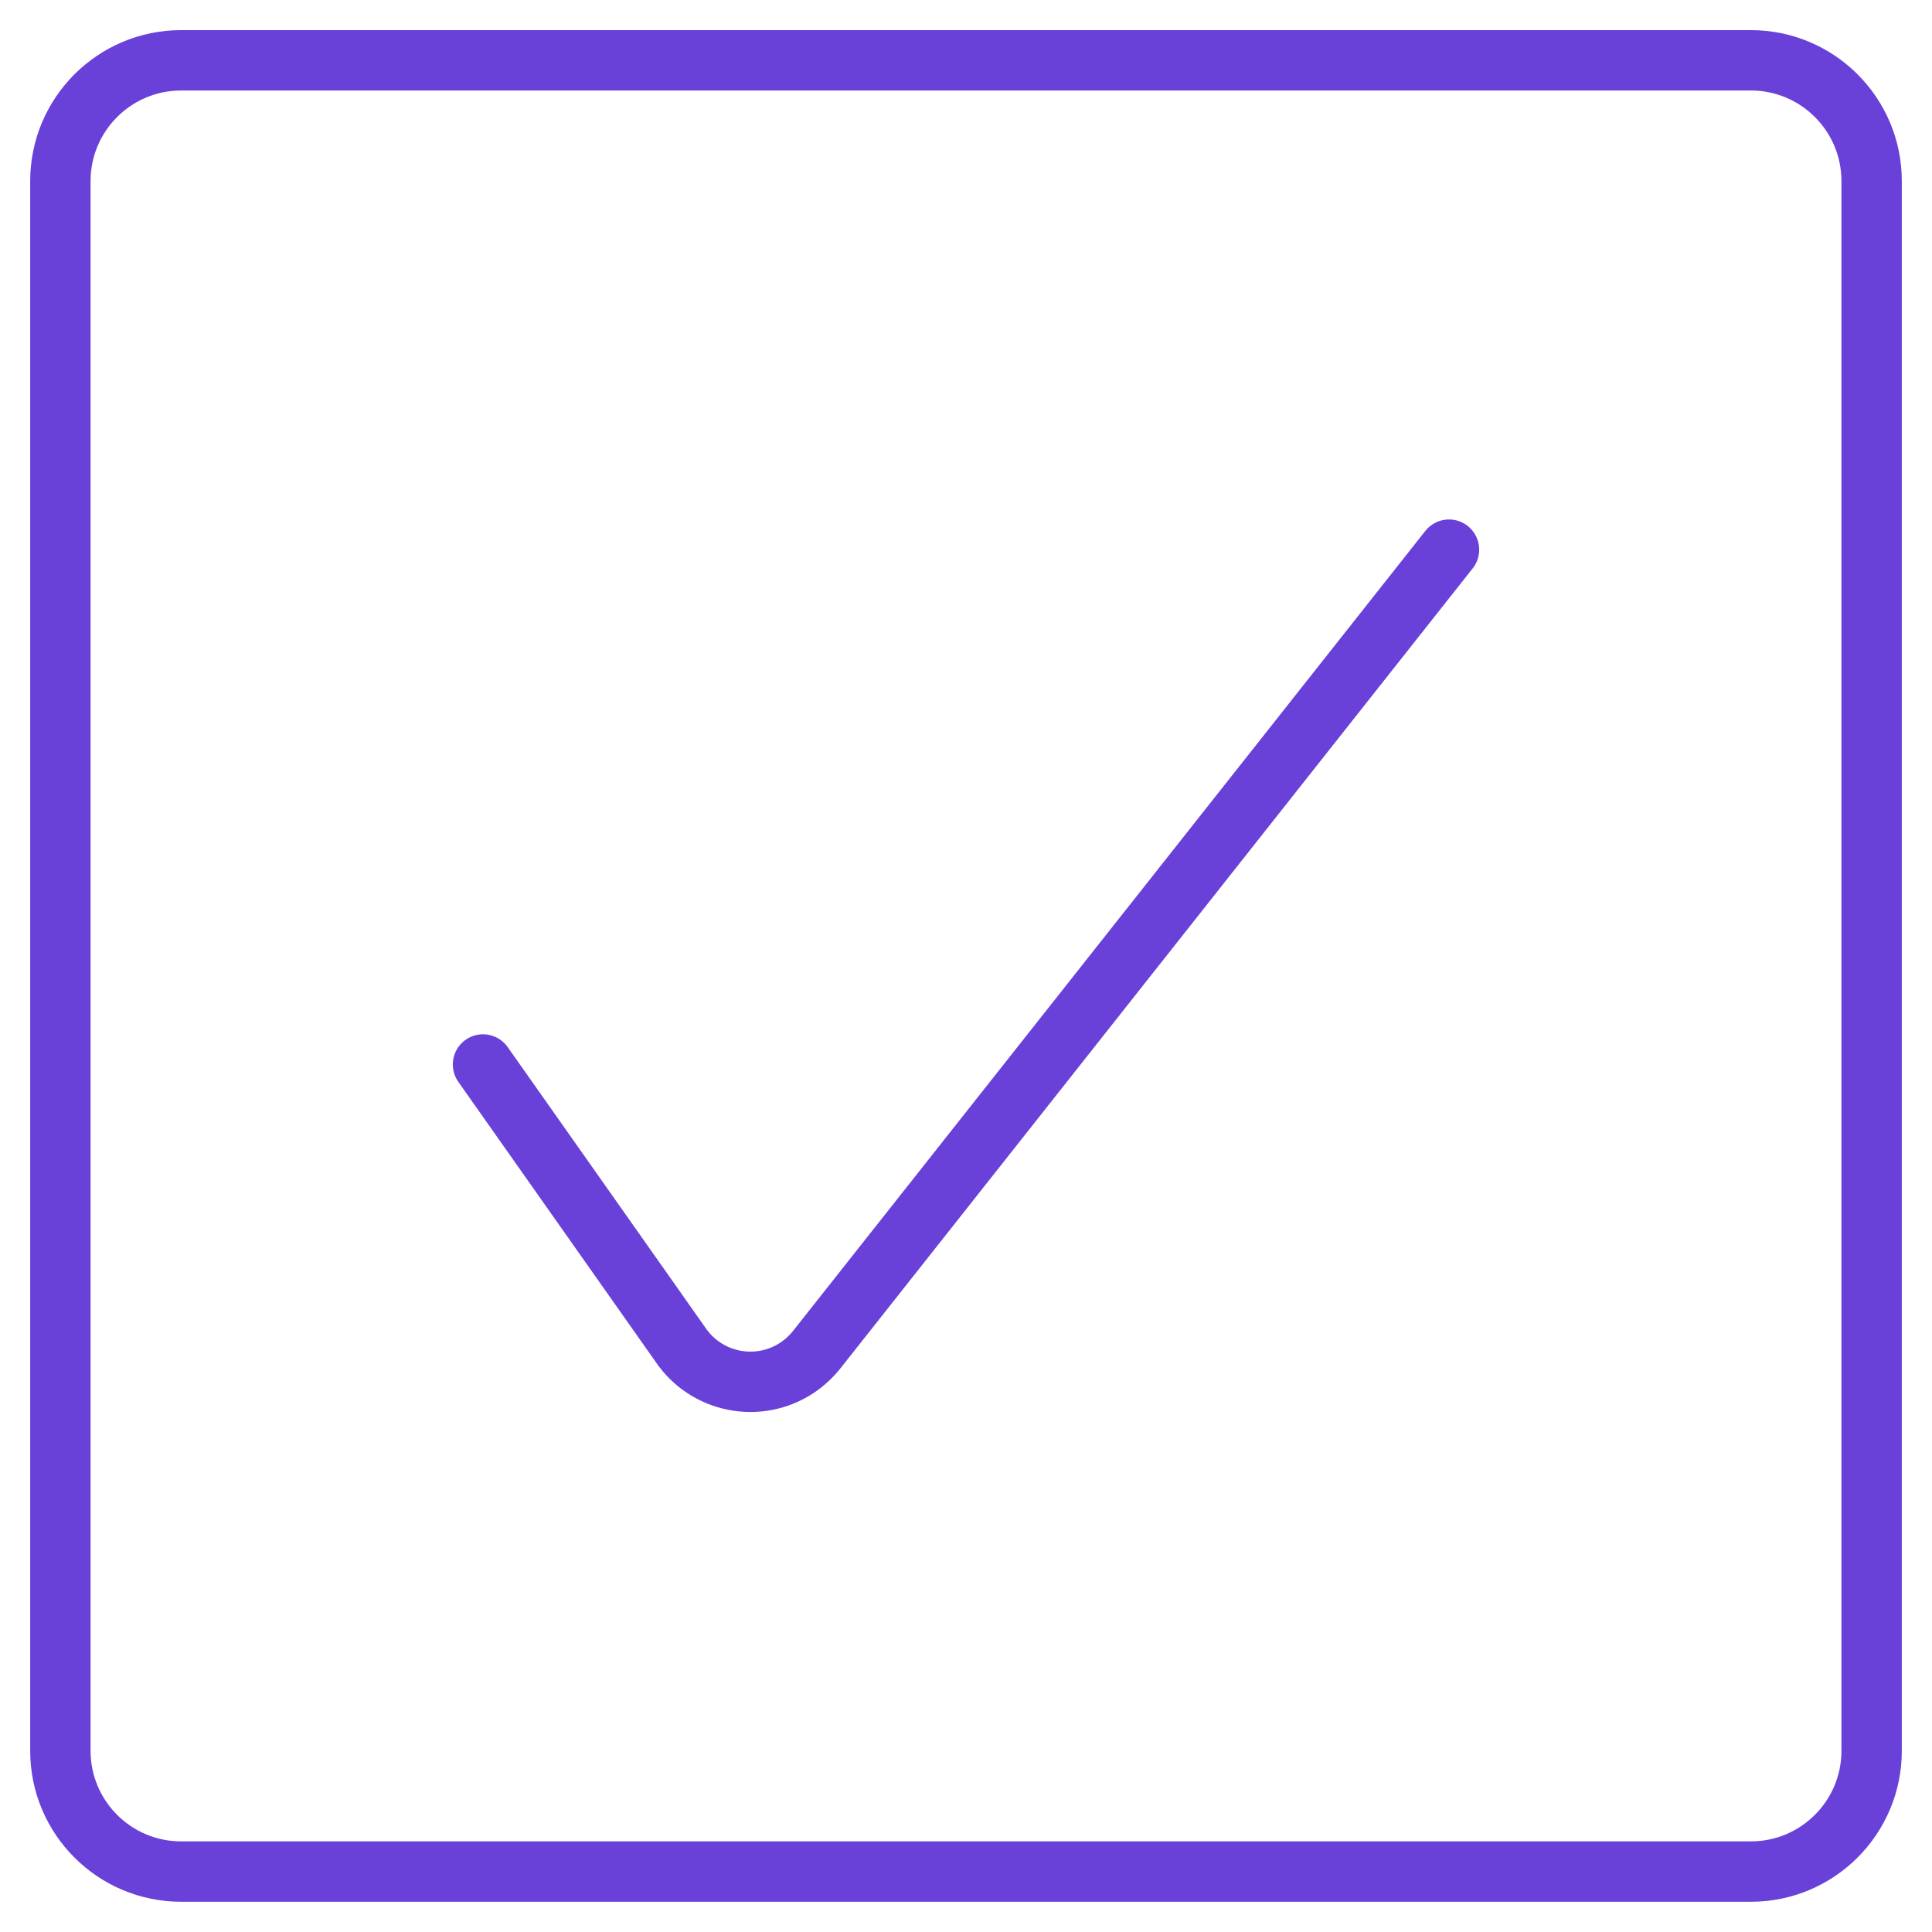 <svg width="32" height="32" viewBox="0 0 32 32" fill="none" xmlns="http://www.w3.org/2000/svg">
<path d="M8 17.631L11.267 22.267C11.696 22.908 12.565 23.08 13.207 22.651C13.335 22.564 13.449 22.457 13.543 22.335L24 9.104" stroke="#6941D8" stroke-linecap="round" stroke-linejoin="round"/>
<path d="M3 0.999H29C30.104 0.999 31 1.895 31 2.999V28.999C31 30.103 30.104 30.999 29 30.999H3C1.896 30.999 1 30.103 1 28.999V2.999C1 1.895 1.896 0.999 3 0.999Z" stroke="#6941D8" stroke-linecap="round" stroke-linejoin="round"/>
</svg>
